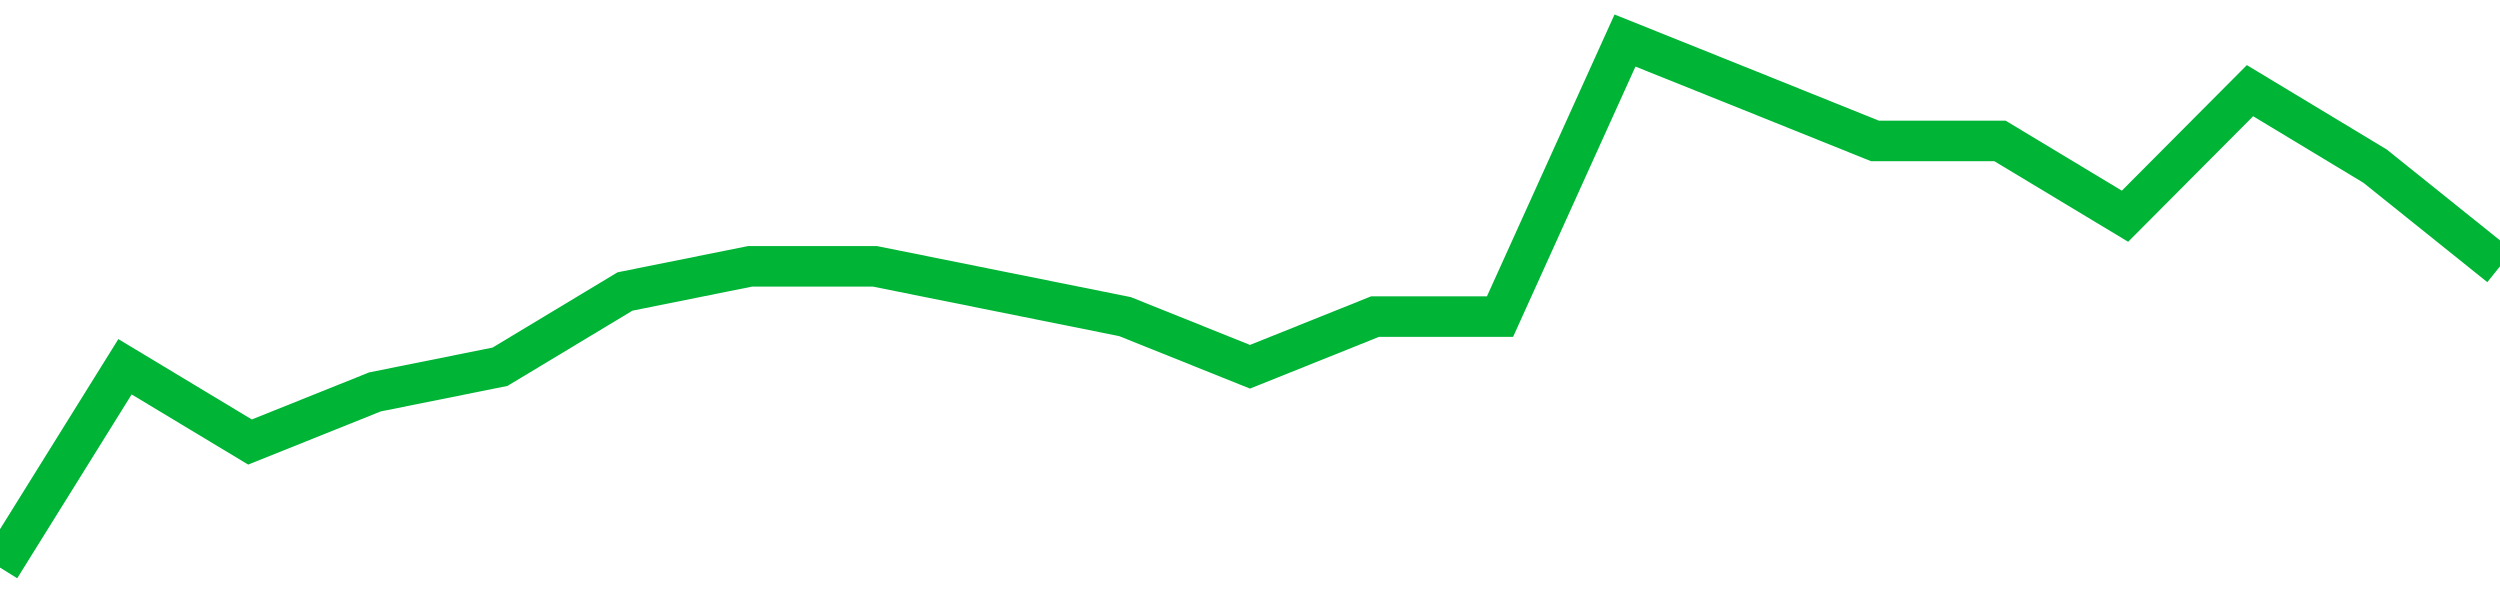 <!-- Generated with https://github.com/jxxe/sparkline/ --><svg viewBox="0 0 185 45" class="sparkline" xmlns="http://www.w3.org/2000/svg"><path class="sparkline--fill" d="M 0 42 L 0 42 L 9.25 27.14 L 18.5 32.71 L 27.75 29 L 37 27.14 L 46.25 21.57 L 55.5 19.71 L 64.75 19.71 L 74 21.57 L 83.25 23.43 L 92.5 27.14 L 101.75 23.43 L 111 23.43 L 120.25 3 L 129.5 6.71 L 138.75 10.43 L 148 10.43 L 157.25 16 L 166.5 6.71 L 175.75 12.29 L 185 19.71 V 45 L 0 45 Z" stroke="none" fill="none" ></path><path class="sparkline--line" d="M 0 42 L 0 42 L 9.25 27.14 L 18.5 32.71 L 27.75 29 L 37 27.14 L 46.25 21.57 L 55.5 19.71 L 64.75 19.71 L 74 21.57 L 83.25 23.43 L 92.5 27.14 L 101.75 23.43 L 111 23.43 L 120.25 3 L 129.5 6.71 L 138.75 10.43 L 148 10.43 L 157.25 16 L 166.5 6.71 L 175.75 12.29 L 185 19.71" fill="none" stroke-width="3" stroke="#00B436" ></path></svg>